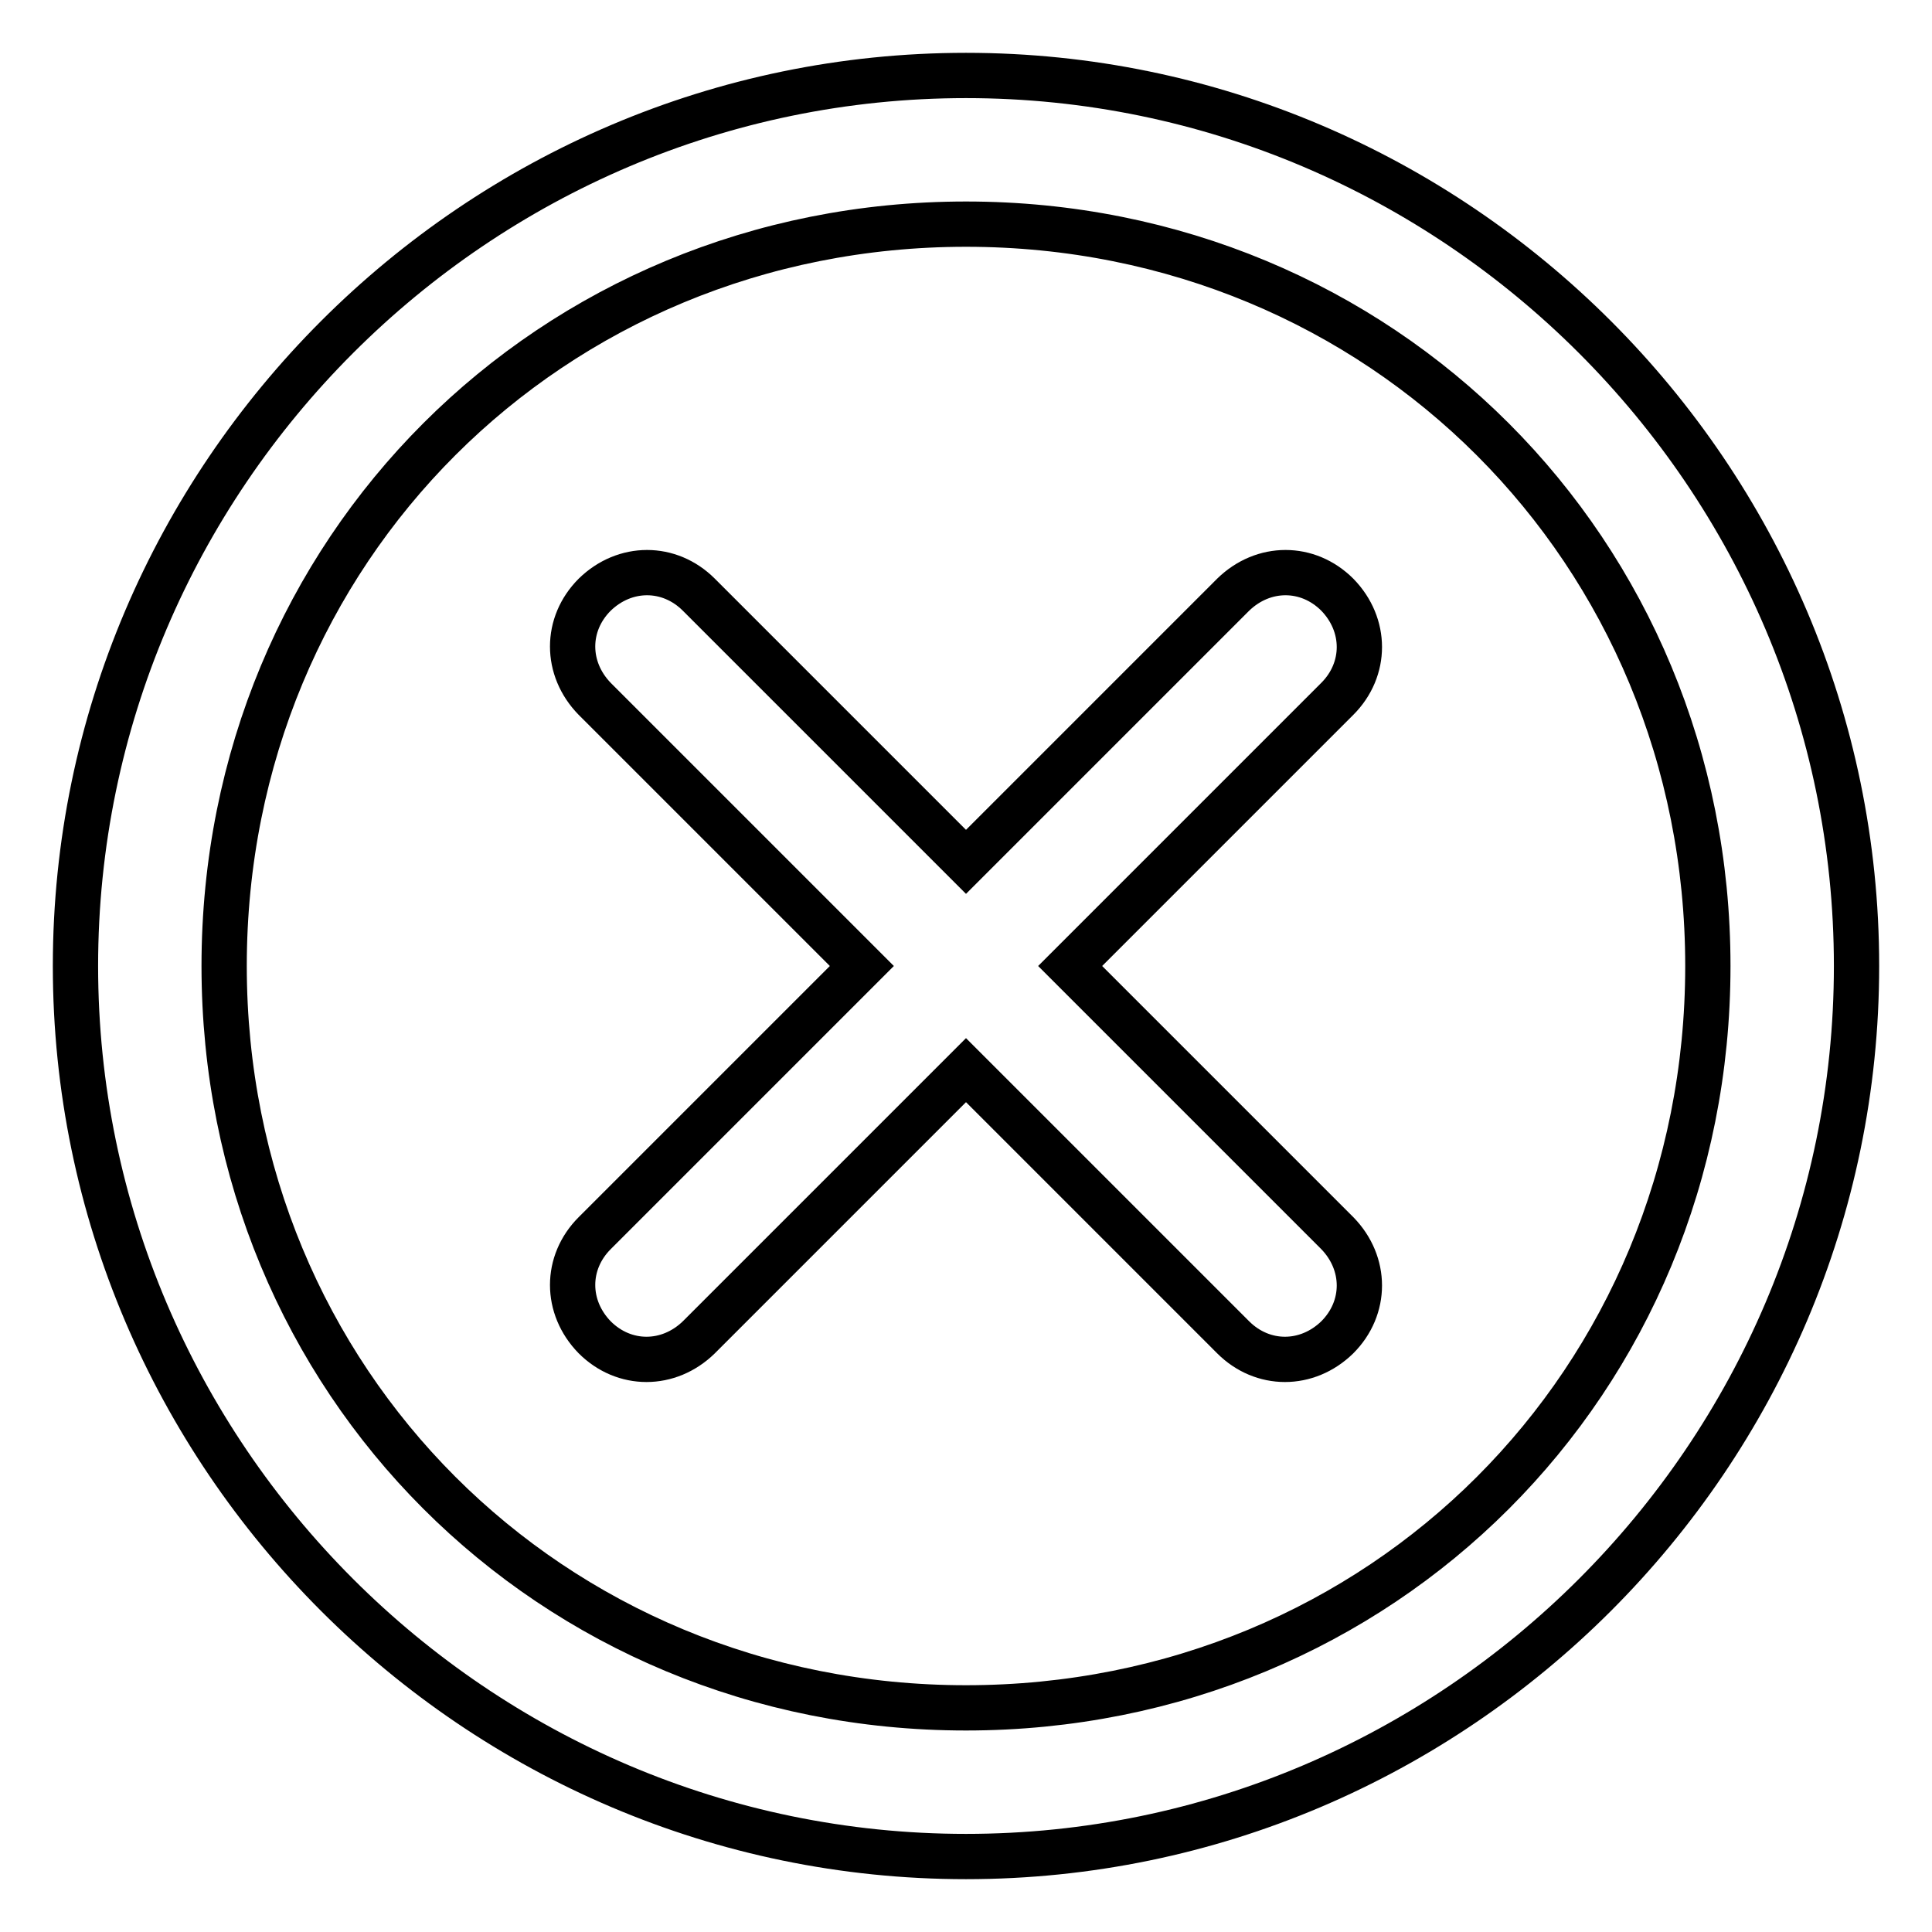 <?xml version="1.0" encoding="utf-8"?>
<!-- Svg Vector Icons : http://www.onlinewebfonts.com/icon -->
<!DOCTYPE svg PUBLIC "-//W3C//DTD SVG 1.1//EN" "http://www.w3.org/Graphics/SVG/1.1/DTD/svg11.dtd">
<svg version="1.1" xmlns="http://www.w3.org/2000/svg" xmlns:xlink="http://www.w3.org/1999/xlink" x="0px" y="0px" viewBox="0 0 256 256" enable-background="new 0 0 256 256" xml:space="preserve">
<g> <path stroke-width="6" fill-opacity="0" stroke="#000000"  d="M128,10C63.1,10,10,63.1,10,128c0,64.9,53.1,118,118,118c64.9,0,118-53.1,118-118C246,63.1,192.9,10,128,10 z M128,226.3c-55.1,0-98.3-43.3-98.3-98.3c0-55.1,43.3-98.3,98.3-98.3c55.1,0,98.3,43.3,98.3,98.3 C226.3,183.1,183.1,226.3,128,226.3z M177.2,78.8c-3.9-3.9-9.8-3.9-13.8,0L128,114.2L92.6,78.8c-3.9-3.9-9.8-3.9-13.8,0 c-3.9,3.9-3.9,9.8,0,13.8l35.4,35.4l-35.4,35.4c-3.9,3.9-3.9,9.8,0,13.8c3.9,3.9,9.8,3.9,13.8,0l35.4-35.4l35.4,35.4 c3.9,3.9,9.8,3.9,13.8,0c3.9-3.9,3.9-9.8,0-13.8L141.8,128l35.4-35.4C181.1,88.7,181.1,82.8,177.2,78.8z"/></g>
</svg>